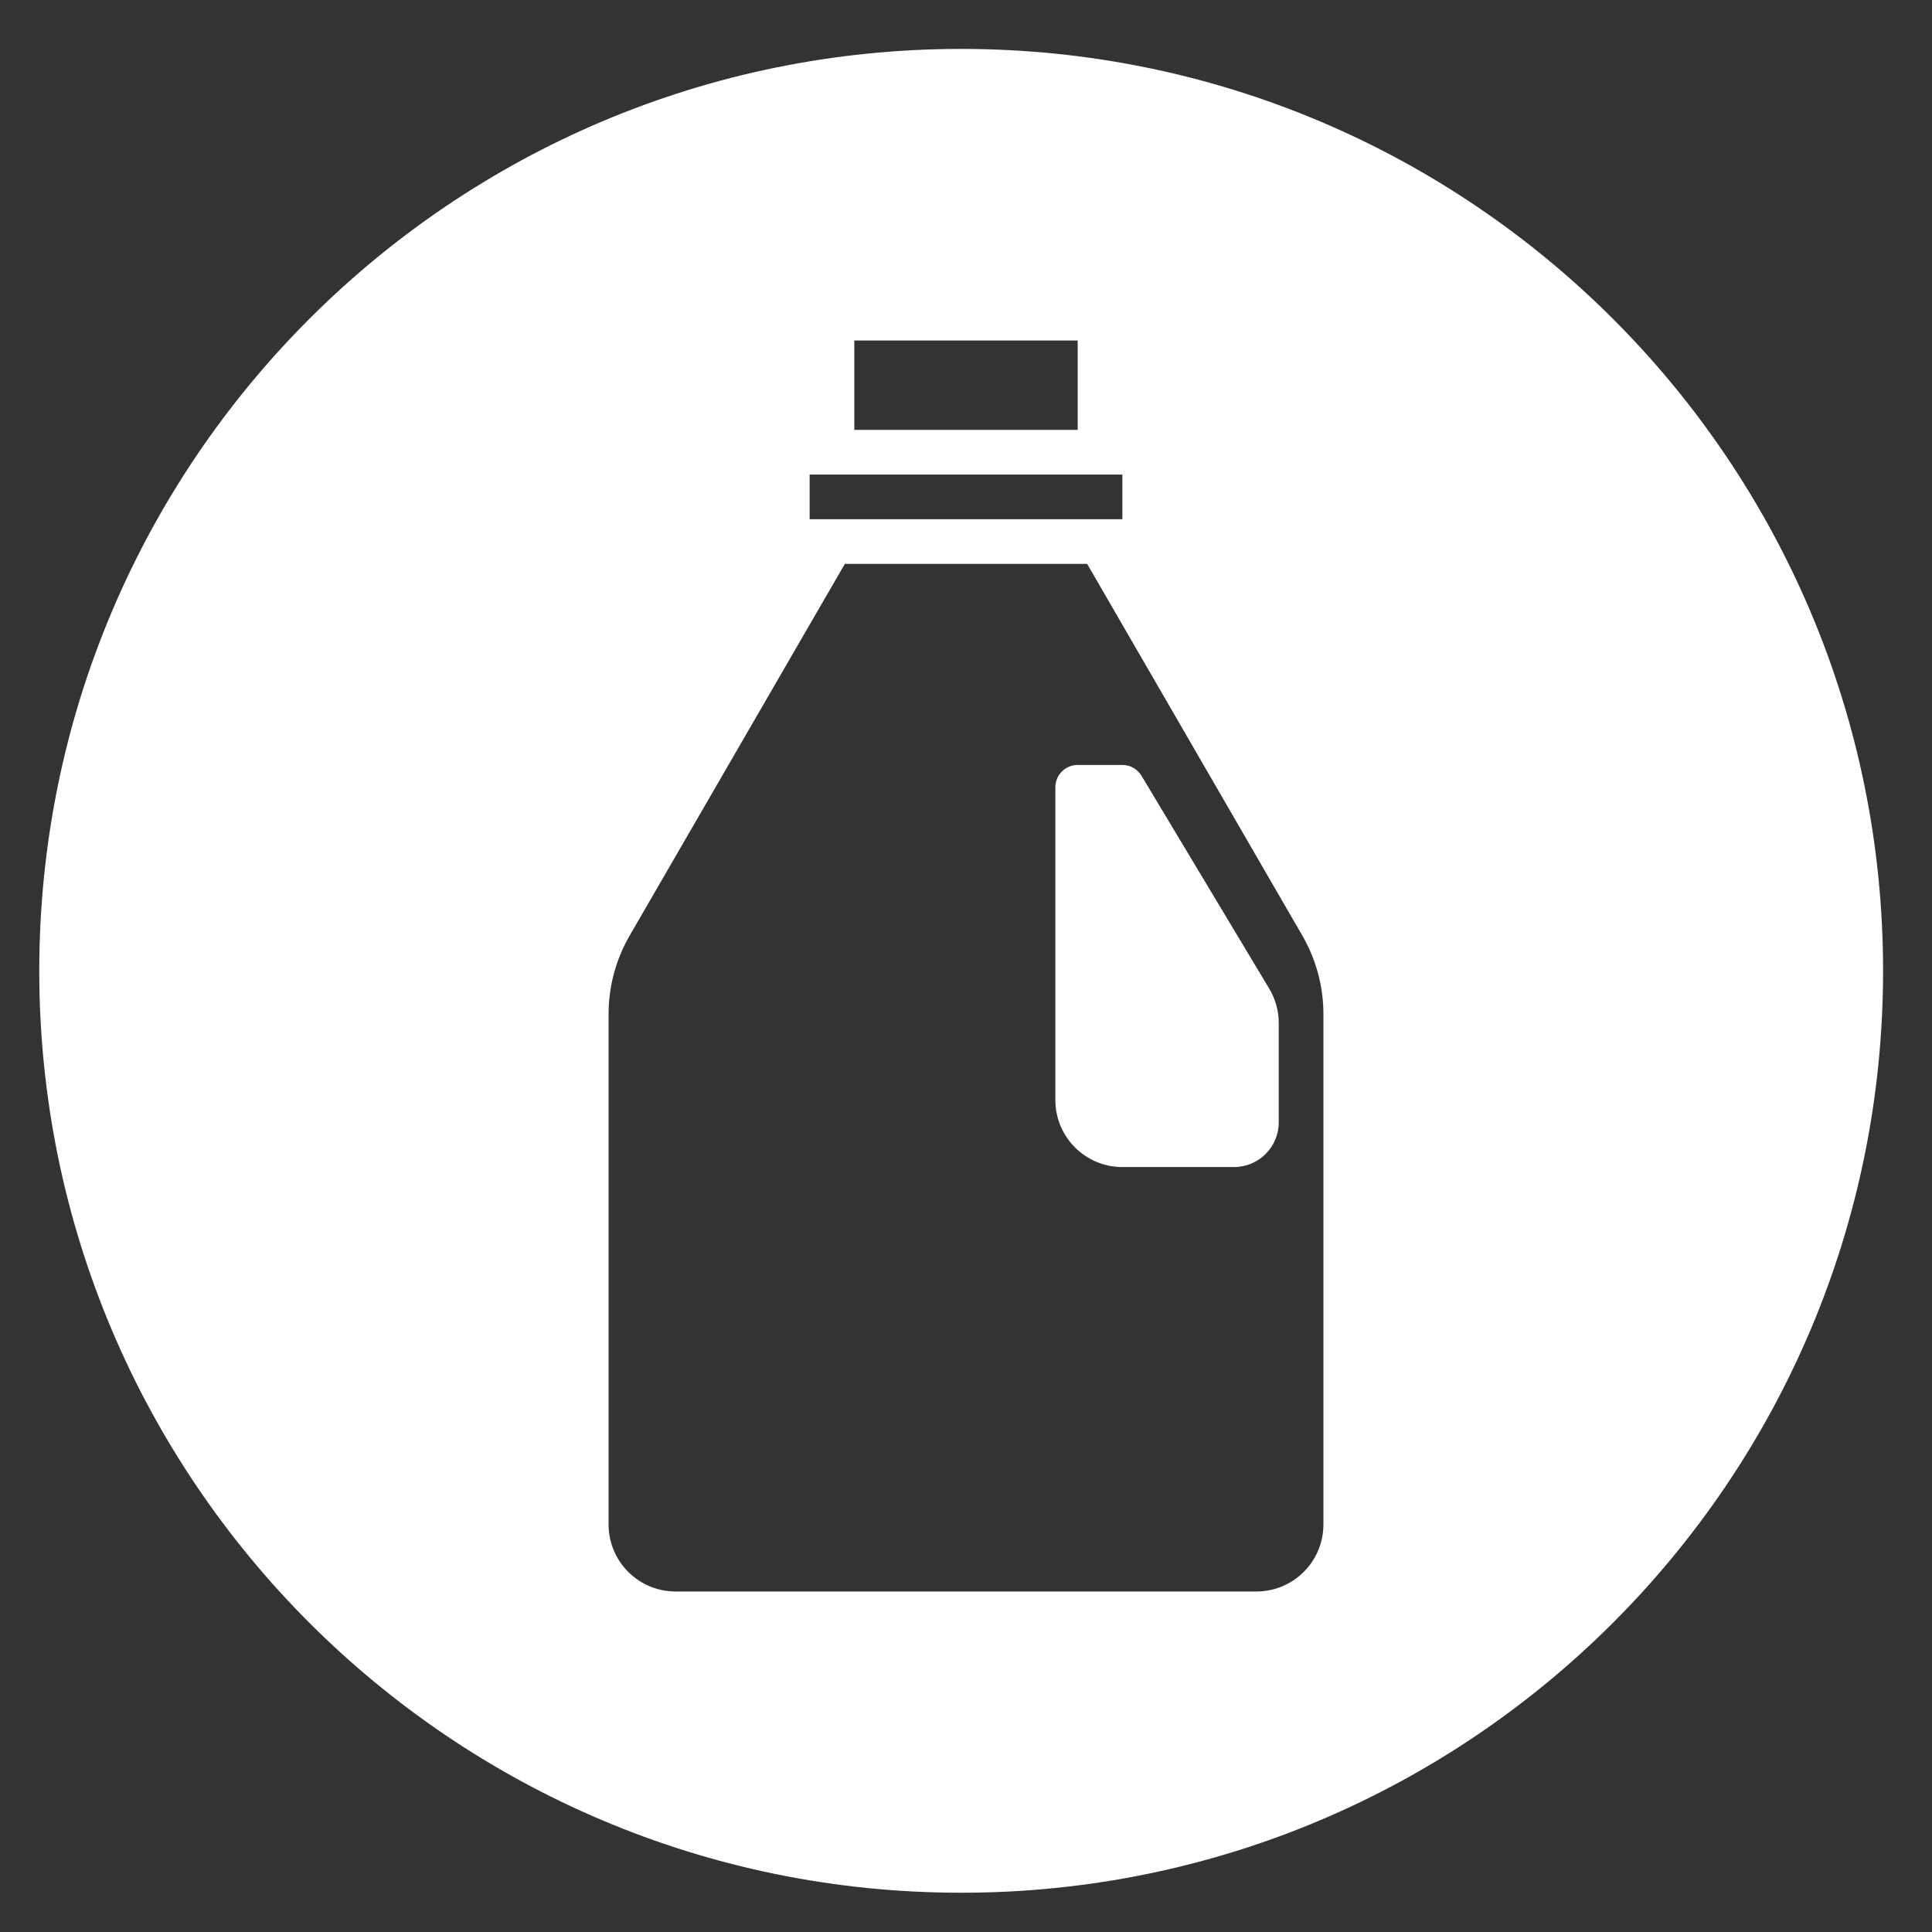 <?xml version="1.0" encoding="utf-8"?>
<!-- Generator: Adobe Illustrator 16.0.0, SVG Export Plug-In . SVG Version: 6.00 Build 0)  -->
<!DOCTYPE svg PUBLIC "-//W3C//DTD SVG 1.1//EN" "http://www.w3.org/Graphics/SVG/1.1/DTD/svg11.dtd">
<svg version="1.1" id="Layer_1" xmlns="http://www.w3.org/2000/svg" xmlns:xlink="http://www.w3.org/1999/xlink" x="0px" y="0px"
	 width="400px" height="400px" viewBox="0 0 400 400" enable-background="new 0 0 400 400" xml:space="preserve">
<rect x="0" y="0" width="400" height="400" fill="#333333" stroke="none"/>
<g>
	<path fill="#FFFFFF" d="M236.339,160.618c-0.836-1.392-2.341-2.243-3.964-2.243h-9.25c-2.554,0-4.625,2.07-4.625,4.625v64.75
		c0,7.663,6.212,13.875,13.875,13.875H255.5c5.109,0,9.25-4.142,9.25-9.25v-20.562c0-2.516-0.685-4.984-1.979-7.141L236.339,160.618
		z"/>
	<path fill="#FFFFFF" d="M199,10.128C93.584,10.128,8.128,95.584,8.128,201S93.584,391.872,199,391.872S389.872,306.416,389.872,201
		S304.416,10.128,199,10.128z M176.875,70.5h46.25V89h-46.25V70.5z M167.625,98.25h64.75v9.25h-64.75V98.25z M274,315.625
		c0,7.663-6.212,13.875-13.875,13.875h-120.25c-7.663,0-13.875-6.212-13.875-13.875V209.938c0.002-5.695,1.505-11.289,4.357-16.219
		l44.557-76.969h50.172l44.557,76.969c2.853,4.93,4.355,10.524,4.357,16.219V315.625z"/>
</g>
</svg>
